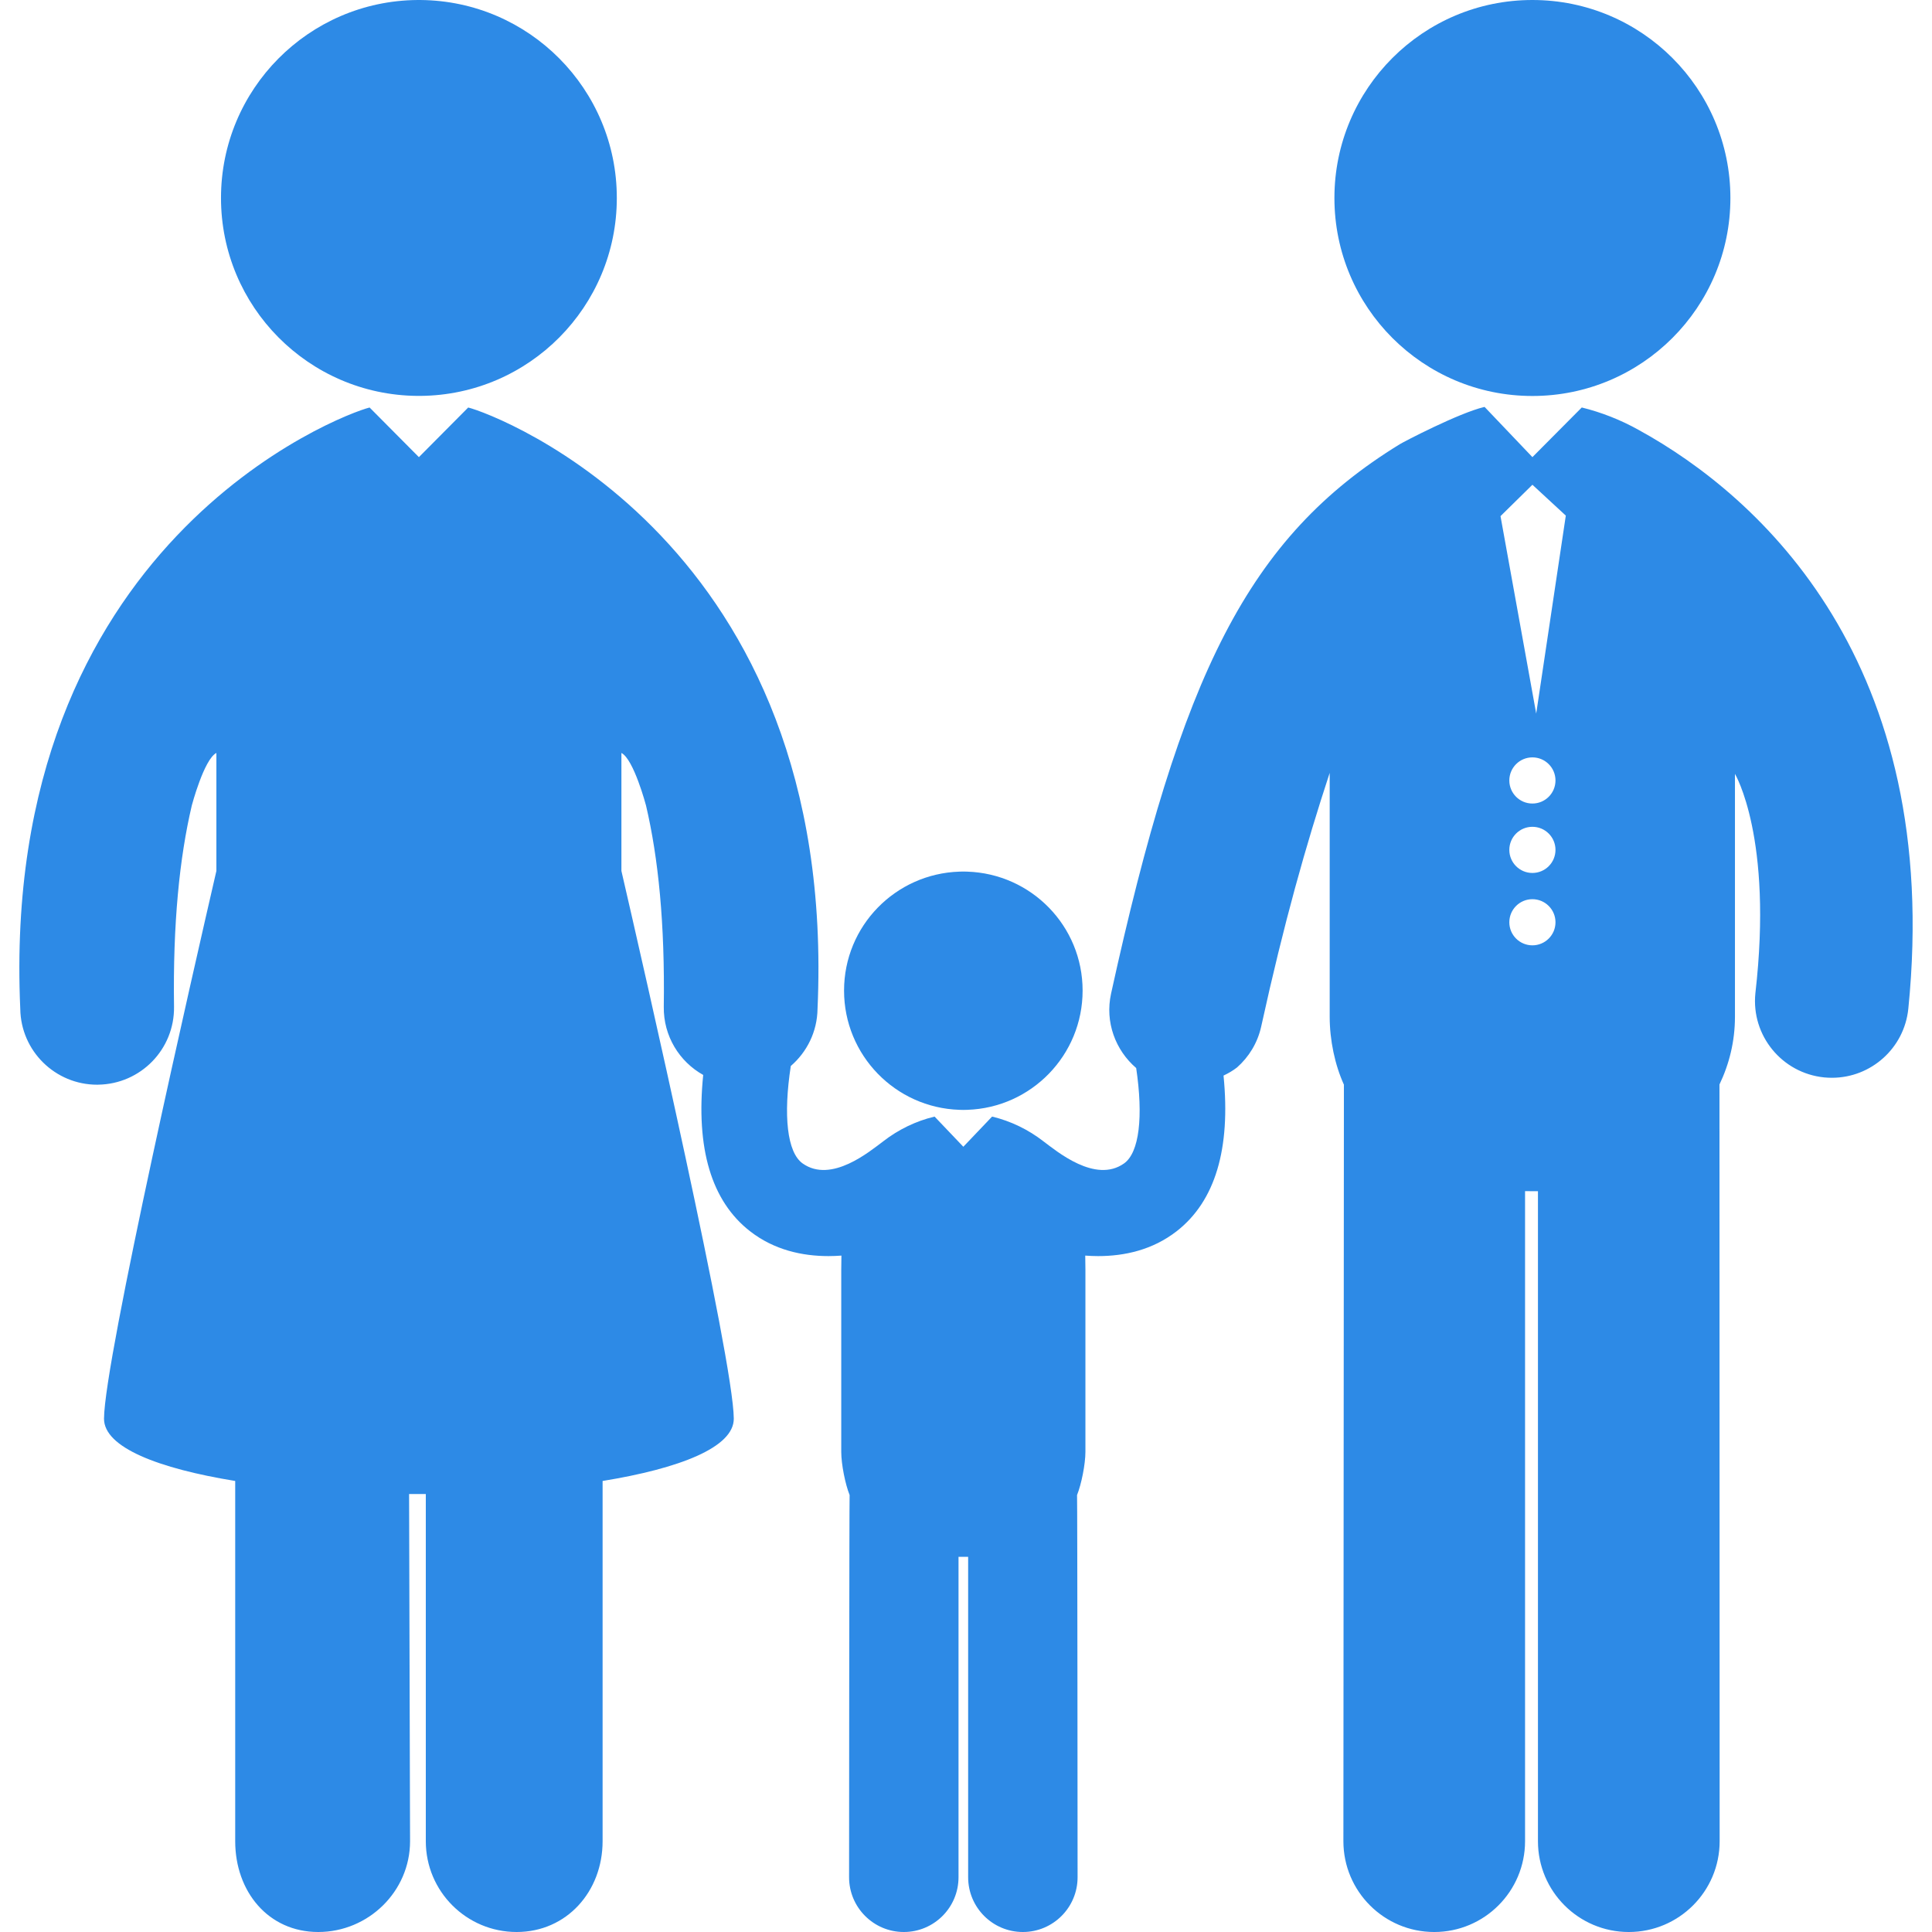 <svg enable-background="new 0 0 495.328 495.328" height="512" viewBox="0 0 495.328 495.328" width="512" xmlns="http://www.w3.org/2000/svg"><g fill="#2d8ae6"><path d="m106.955 101.5c.143.002.748.002.89.001v-.001c27.818-.252 50.295-22.871 50.295-50.749s-22.477-50.498-50.295-50.749v-.001c-.142-.001-.747-.001-.89 0v.001c-27.819.251-50.295 22.871-50.295 50.749s22.476 50.497 50.295 50.749z"/><circle cx="392.88" cy="50.761" r="50.761"/><path d="m420.149 110.24c-4.62-2.58-9.579-4.535-14.614-5.769l-12.652 12.729-12.261-12.87c-.056.009-.103.017-.134.023-6.473 1.542-20.603 8.905-21.604 9.532-38.989 23.912-56.108 59.195-74.03 140.866-1.602 7.316 1.137 14.516 6.441 19.073 1.84 12.408.833 21.681-3.132 24.472-7.35 5.174-17.204-3.119-20.641-5.678-3.87-3.013-8.4-5.207-13.094-6.326-.023-.005-.055-.014-.077-.021l-7.371 7.735-7.372-7.735c-.022.007-.054.016-.077.021-4.693 1.119-9.224 3.313-13.094 6.326-3.437 2.559-13.291 10.852-20.641 5.678-4.02-2.83-4.999-12.325-3.052-24.995 4.12-3.553 6.771-8.771 6.853-14.635 5.373-119.63-82.547-152.481-89.561-154.188l-12.639 12.724-12.639-12.724c-7.014 1.707-94.933 34.559-89.561 154.188.15 10.782 8.945 19.429 19.702 19.429.098 0 .183 0 .286-.008 10.877-.162 19.579-9.076 19.43-19.971-.302-21.417 1.405-38.182 4.554-51.597 0 0 3.148-11.896 6.308-13.479v30.244c-5.554 24.048-28.732 125.31-28.811 140.426-.031 7.395 13.994 12.785 33.635 15.981v92.361c0 12.854 8.433 23.274 21.288 23.274 12.87 0 23.541-10.423 23.541-23.274l-.25-89.009c.173 0 .345-.002.518-.005.172.003 3.594.005 3.768.005v89.009c0 12.852 10.419 23.274 23.29 23.274 12.854 0 22.037-10.421 22.037-23.274v-92.361c19.641-3.196 33.666-8.587 33.635-15.981-.078-15.116-23.256-116.378-28.811-140.426v-30.244c3.158 1.584 6.309 13.479 6.309 13.479 3.146 13.415 4.854 30.18 4.553 51.597-.104 7.504 3.994 14.066 10.107 17.479-1.903 18.859 2.095 32.318 11.957 40.03 6.242 4.883 13.511 6.413 20.169 6.413 1.125 0 2.229-.05 3.312-.129-.025 1.144-.045 2.322-.045 3.558v46.763c0 3.188 1.043 8.342 2.145 11.066-.09.619-.136 97.996-.136 97.996 0 7.746 6.281 14.035 14.033 14.035s14.024-6.287 14.024-14.035v-82.158l.477.002v.008l.758-.004.757.004v-.008l.477-.002v82.158c0 7.748 6.272 14.035 14.024 14.035s14.033-6.289 14.033-14.035c0 0-.046-97.377-.136-97.996 1.102-2.725 2.145-7.879 2.145-11.066v-46.763c0-1.235-.02-2.414-.045-3.558 1.083.079 2.187.129 3.312.129 6.658 0 13.927-1.53 20.17-6.413 9.835-7.69 13.839-21.095 11.973-39.872 1.216-.568 2.386-1.246 3.463-2.082 3.01-2.663 5.253-6.248 6.19-10.471 5.862-26.713 11.447-46.425 17.565-65.047v62.516c0 6.021 1.345 12.369 3.646 17.413l-.132 193.964c0 12.854 10.422 23.281 23.292 23.281 12.854 0 23.282-10.43 23.282-23.281v-166.662l3.307.017v166.647c0 12.854 10.43 23.28 23.291 23.28s23.292-10.428 23.292-23.28l-.047-194.007c2.503-5.237 3.971-11.048 3.971-17.375v-62.263s9.826 16.365 5.236 56.246c-1.098 10.83 6.813 20.486 17.646 21.576.664.062 1.321.093 1.985.093 10.004 0 18.563-7.578 19.583-17.729 8.913-88.68-37.963-131.279-69.111-148.349zm-27.269 132.126c-3.271 0-5.918-2.648-5.918-5.913 0-3.268 2.647-5.917 5.918-5.917 3.268 0 5.917 2.649 5.917 5.917 0 3.263-2.65 5.913-5.917 5.913zm0-18.555c-3.271 0-5.918-2.65-5.918-5.917 0-3.269 2.647-5.917 5.918-5.917 3.268 0 5.917 2.648 5.917 5.917 0 3.267-2.65 5.917-5.917 5.917zm0-17.8c-3.271 0-5.918-2.648-5.918-5.916s2.647-5.918 5.918-5.918c3.268 0 5.917 2.649 5.917 5.918s-2.65 5.916-5.917 5.916zm.974-23.058-9.152-50.626 8.182-8.045 8.56 7.91z"/><path d="m245.981 284.539c.328.011.656.025.987.025.004 0 .008-.001.013-.001.004 0 .008.001.012.001.332 0 .659-.015.988-.025 16.429-.536 29.58-14.01 29.579-30.574 0-16.55-13.151-29.962-29.579-30.494v-.001c-.329-.01-.656-.024-.988-.024-.004 0-.008 0-.012 0-.005 0-.009 0-.013 0-.331 0-.659.015-.987.024v.001c-16.428.532-29.58 13.944-29.58 30.494-.001 16.564 13.152 30.039 29.58 30.574z"/></g></svg>
